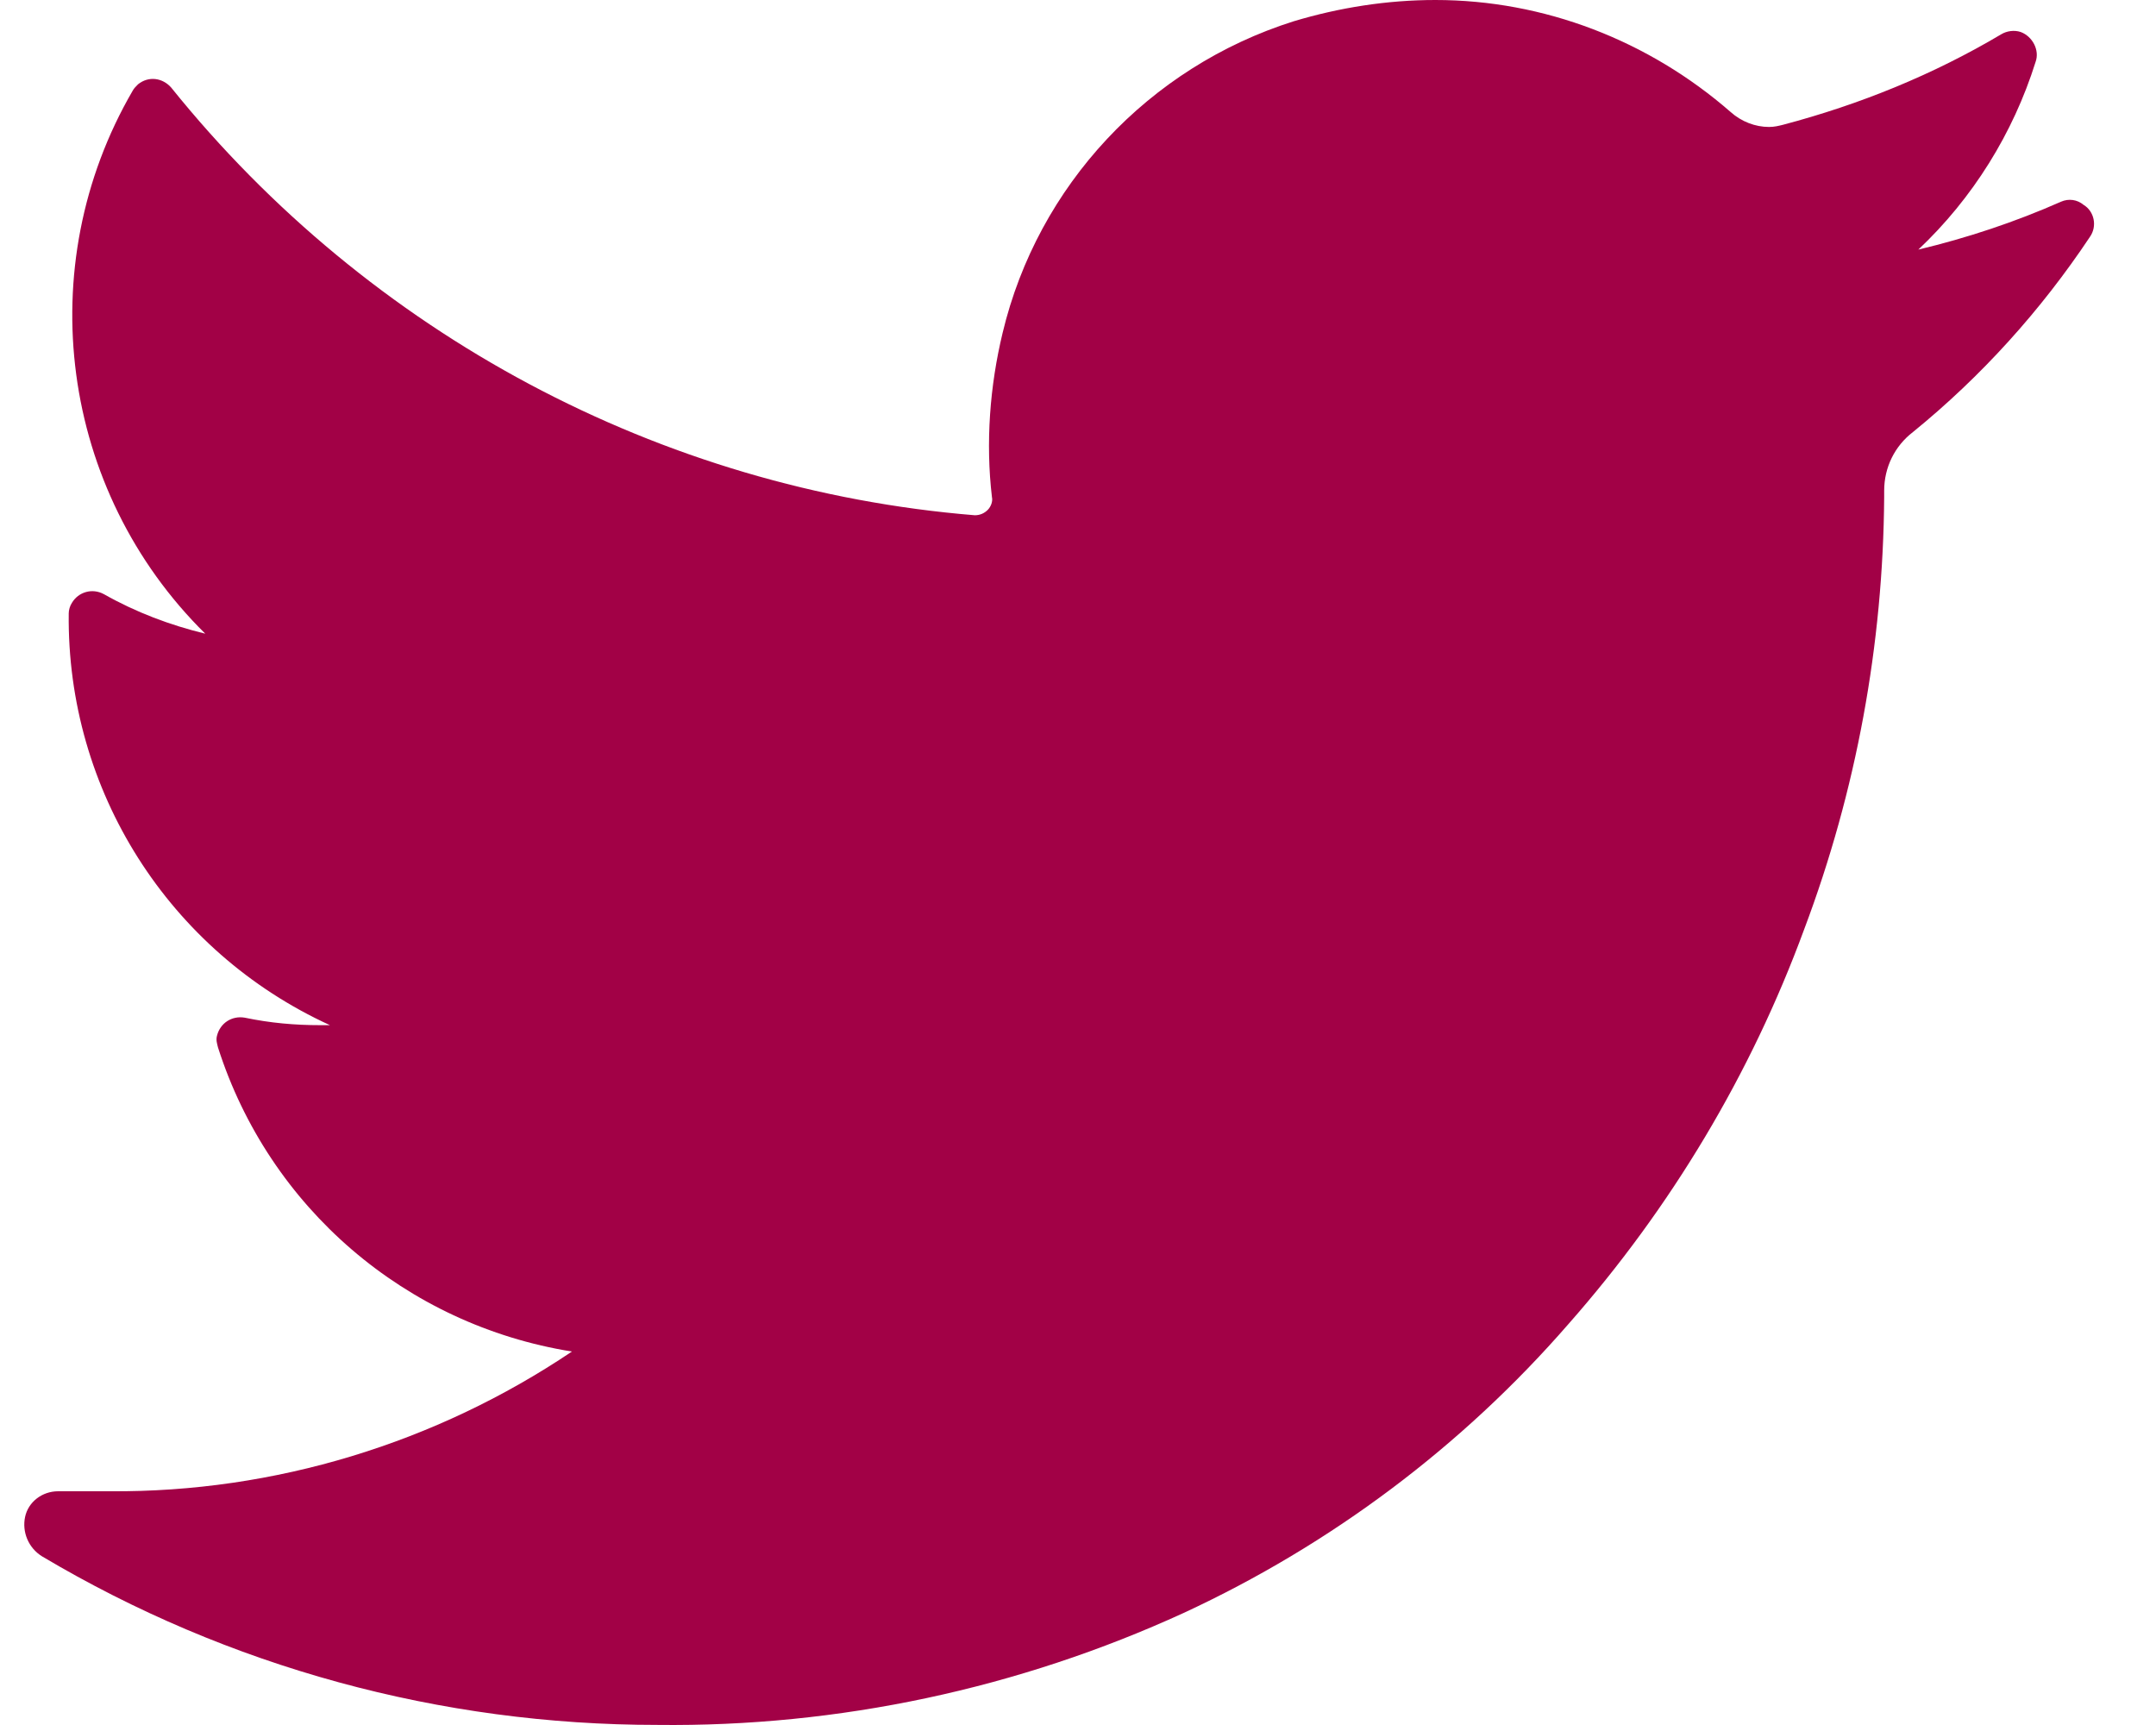 <svg width="25" height="20" viewBox="0 0 25 20" fill="none" xmlns="http://www.w3.org/2000/svg">
<path d="M23.9 2.338C23.369 2.573 22.813 2.758 22.244 2.894C22.874 2.3 23.344 1.546 23.604 0.717C23.653 0.581 23.567 0.421 23.431 0.371C23.357 0.346 23.27 0.359 23.208 0.396C22.417 0.866 21.564 1.212 20.674 1.447C20.625 1.459 20.575 1.472 20.513 1.472C20.353 1.472 20.192 1.41 20.068 1.299C19.117 0.47 17.905 0 16.644 0C16.088 0 15.532 0.087 15 0.247C13.319 0.779 12.034 2.152 11.626 3.859C11.477 4.477 11.428 5.133 11.502 5.763C11.514 5.813 11.49 5.875 11.453 5.912C11.416 5.949 11.366 5.974 11.304 5.974C7.658 5.677 4.283 3.871 1.984 1.014C1.885 0.903 1.725 0.878 1.601 0.977C1.576 1.002 1.551 1.027 1.539 1.051C0.352 3.092 0.699 5.689 2.38 7.347C1.972 7.248 1.576 7.099 1.205 6.889C1.069 6.815 0.909 6.864 0.835 6.988C0.81 7.025 0.797 7.074 0.797 7.112C0.773 9.165 1.959 11.032 3.826 11.886H3.715C3.418 11.886 3.134 11.861 2.837 11.799C2.689 11.774 2.553 11.861 2.516 12.009C2.503 12.059 2.516 12.096 2.528 12.145C3.121 14.001 4.704 15.361 6.632 15.67C5.05 16.734 3.183 17.303 1.28 17.29H0.674C0.488 17.29 0.328 17.414 0.291 17.587C0.254 17.76 0.328 17.946 0.488 18.045C2.652 19.331 5.111 19.999 7.621 19.999C9.722 20.024 11.811 19.578 13.727 18.7C15.433 17.909 16.953 16.771 18.189 15.349C19.376 14.001 20.303 12.455 20.921 10.773C21.527 9.165 21.836 7.47 21.848 5.763V5.689C21.848 5.417 21.972 5.17 22.182 5.009C22.973 4.366 23.666 3.599 24.234 2.746C24.321 2.622 24.284 2.449 24.16 2.375C24.086 2.313 23.987 2.3 23.9 2.338Z" fill="#A20146"/>
</svg>
